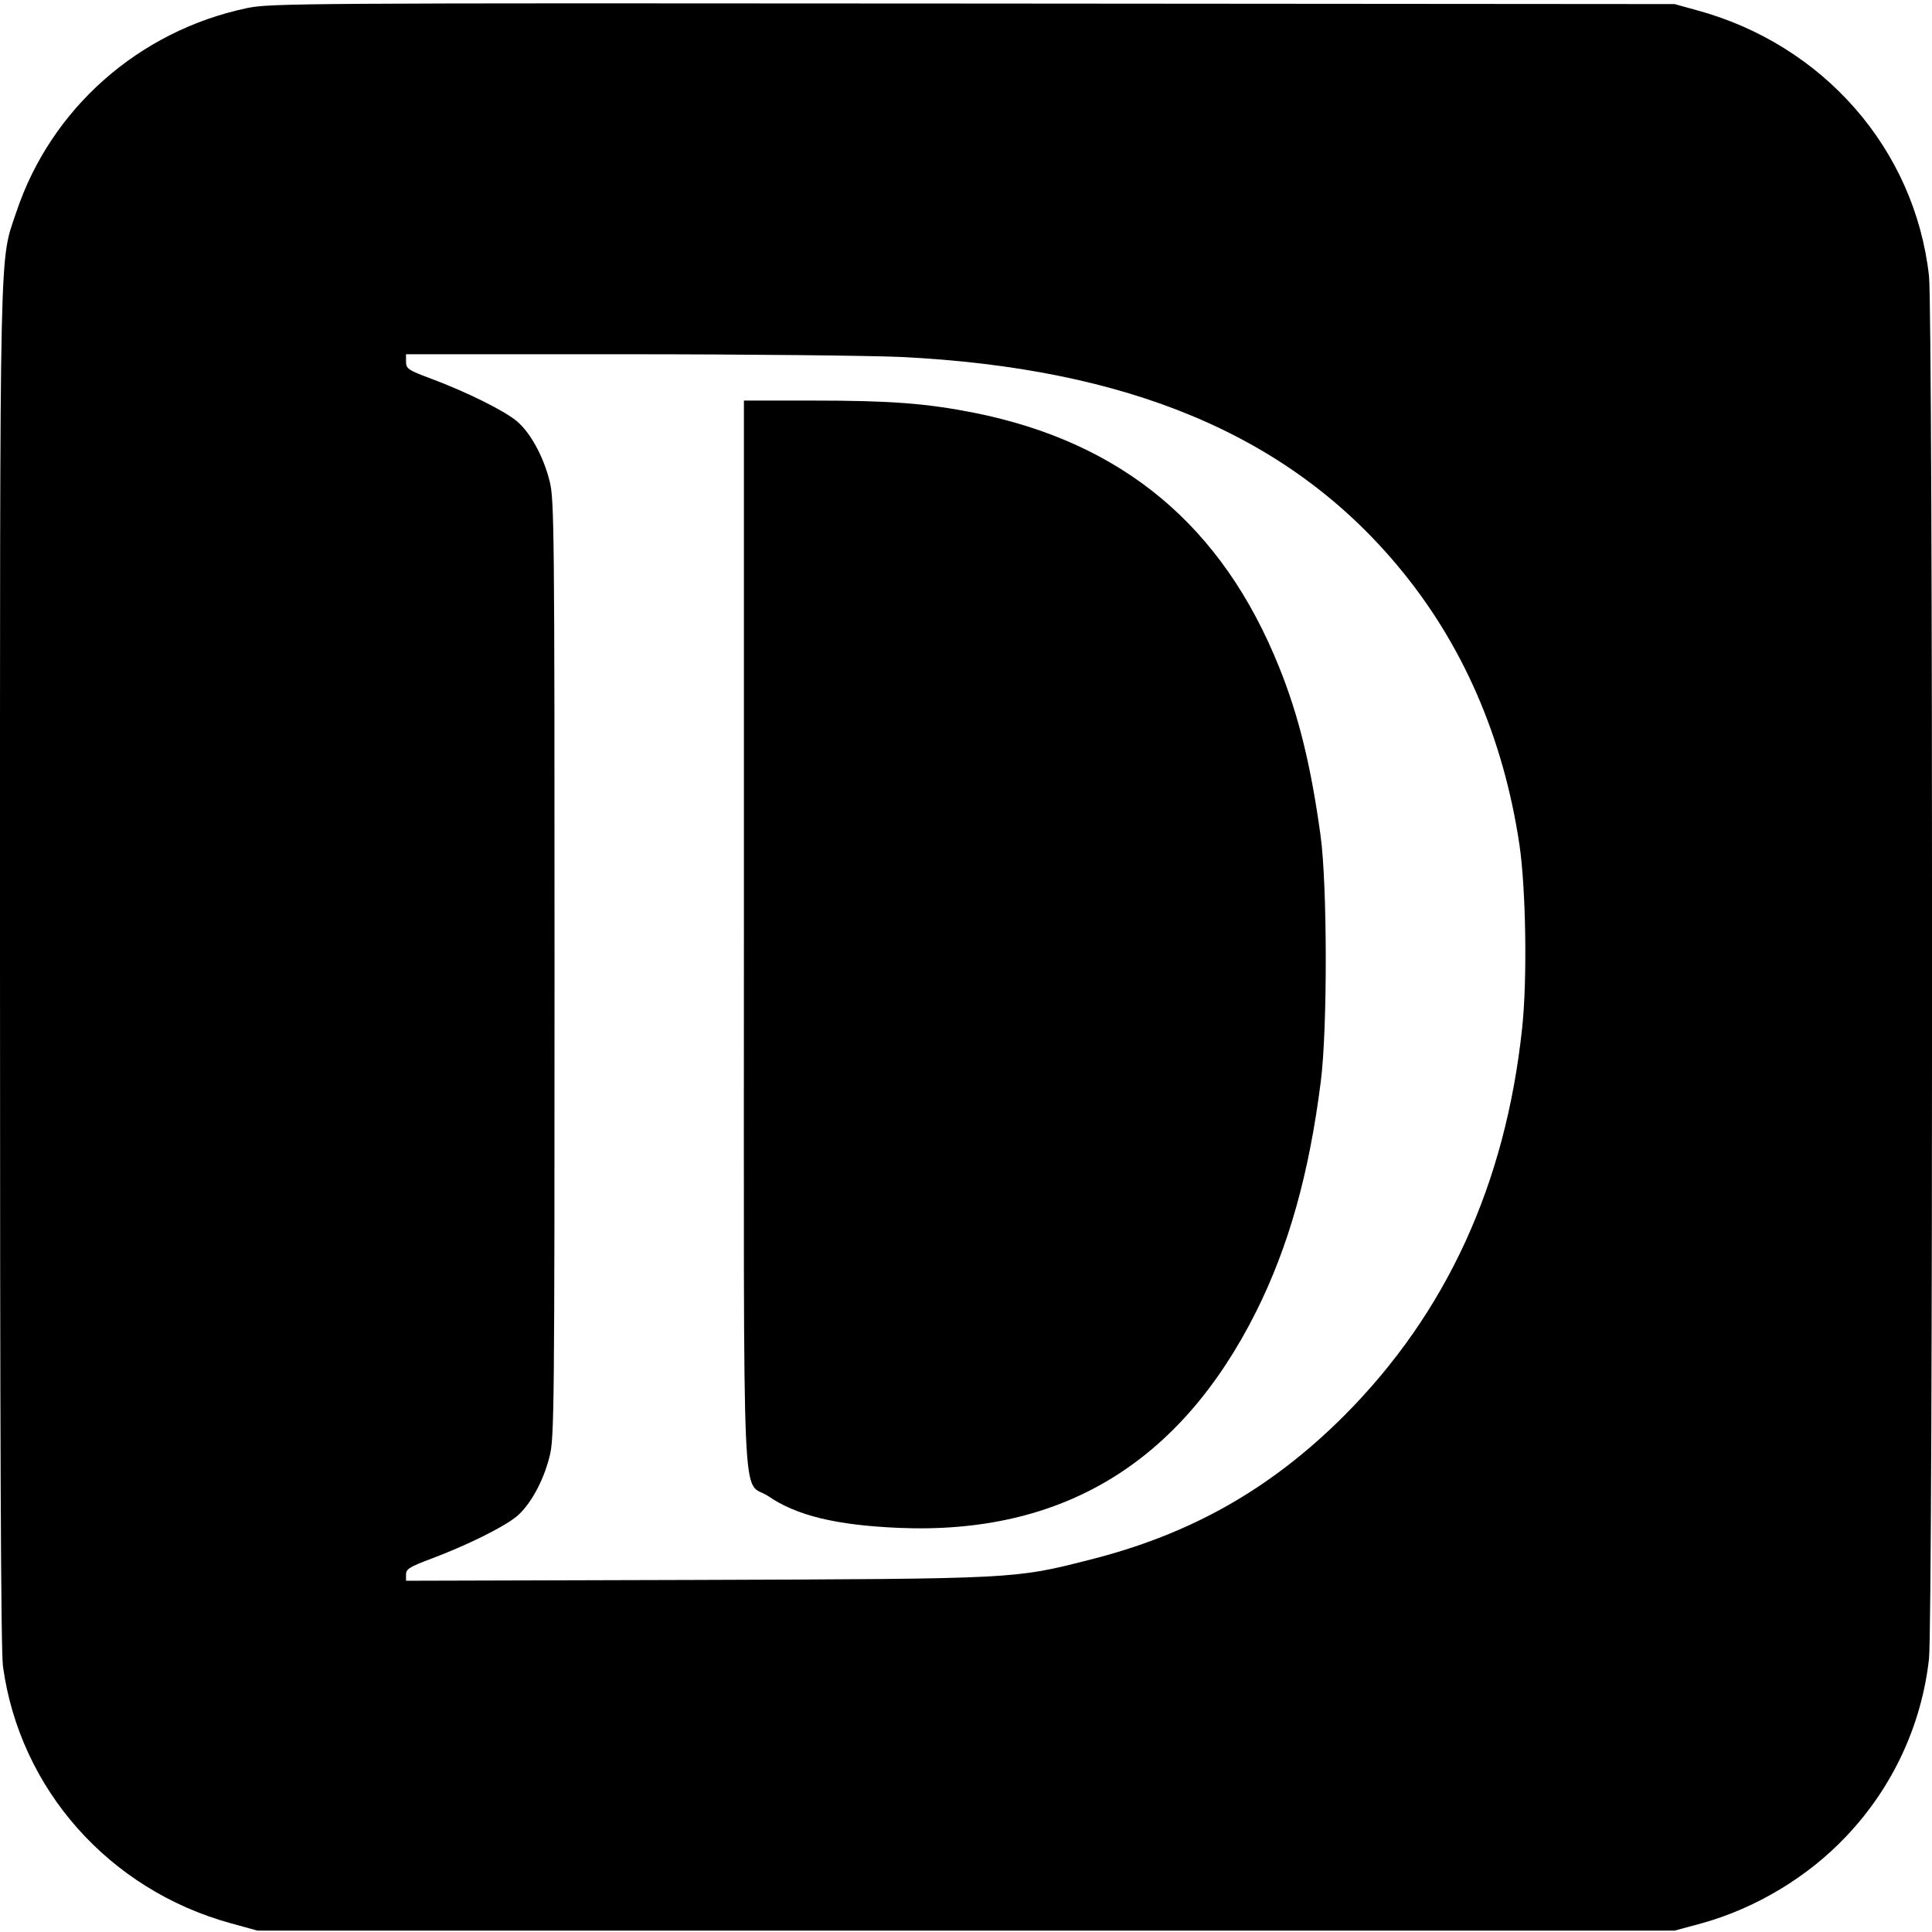 <?xml version="1.0" standalone="no"?>
<!DOCTYPE svg PUBLIC "-//W3C//DTD SVG 20010904//EN"
 "http://www.w3.org/TR/2001/REC-SVG-20010904/DTD/svg10.dtd">
<svg version="1.0" xmlns="http://www.w3.org/2000/svg"
 width="709pt" height="709pt" viewBox="0 0 709 709"
 preserveAspectRatio="xMidYMid meet">
<g transform="translate(0,709) scale(0.1,-0.1)"
fill="#000000" stroke="none">
<path d="M905 7060 c-396 -84 -718 -368 -845 -748 -63 -189 -60 -43 -60 -2774
0 -1715 3 -2510 11 -2564 62 -450 389 -819 836 -942 l98 -27 2600 0 2600 0
100 27 c198 55 390 170 531 320 170 179 276 408 303 651 15 134 15 4940 0
5074 -52 466 -388 850 -854 976 l-80 22 -2575 2 c-2495 2 -2578 1 -2665 -17z
m2402 -1280 c834 -41 1419 -286 1820 -764 239 -284 390 -631 449 -1026 24
-163 29 -496 10 -672 -61 -574 -278 -1046 -652 -1422 -270 -270 -564 -437
-939 -531 -272 -69 -264 -69 -1442 -73 l-1063 -3 0 23 c0 20 13 28 93 58 128
48 264 115 313 155 49 41 98 128 121 221 17 65 18 176 18 1789 0 1613 -1 1724
-18 1789 -23 93 -72 180 -121 221 -49 40 -185 107 -313 155 -86 32 -93 37 -93
63 l0 27 808 0 c444 0 898 -5 1009 -10z"/>
<path d="M2730 3662 c0 -2226 -10 -1995 90 -2063 104 -71 248 -106 479 -116
598 -25 1032 237 1311 794 119 239 194 504 237 844 25 195 24 723 -1 904 -35
254 -80 439 -152 617 -208 518 -574 824 -1118 933 -177 35 -309 45 -593 45
l-253 0 0 -1958z"/>
</g>
</svg>
